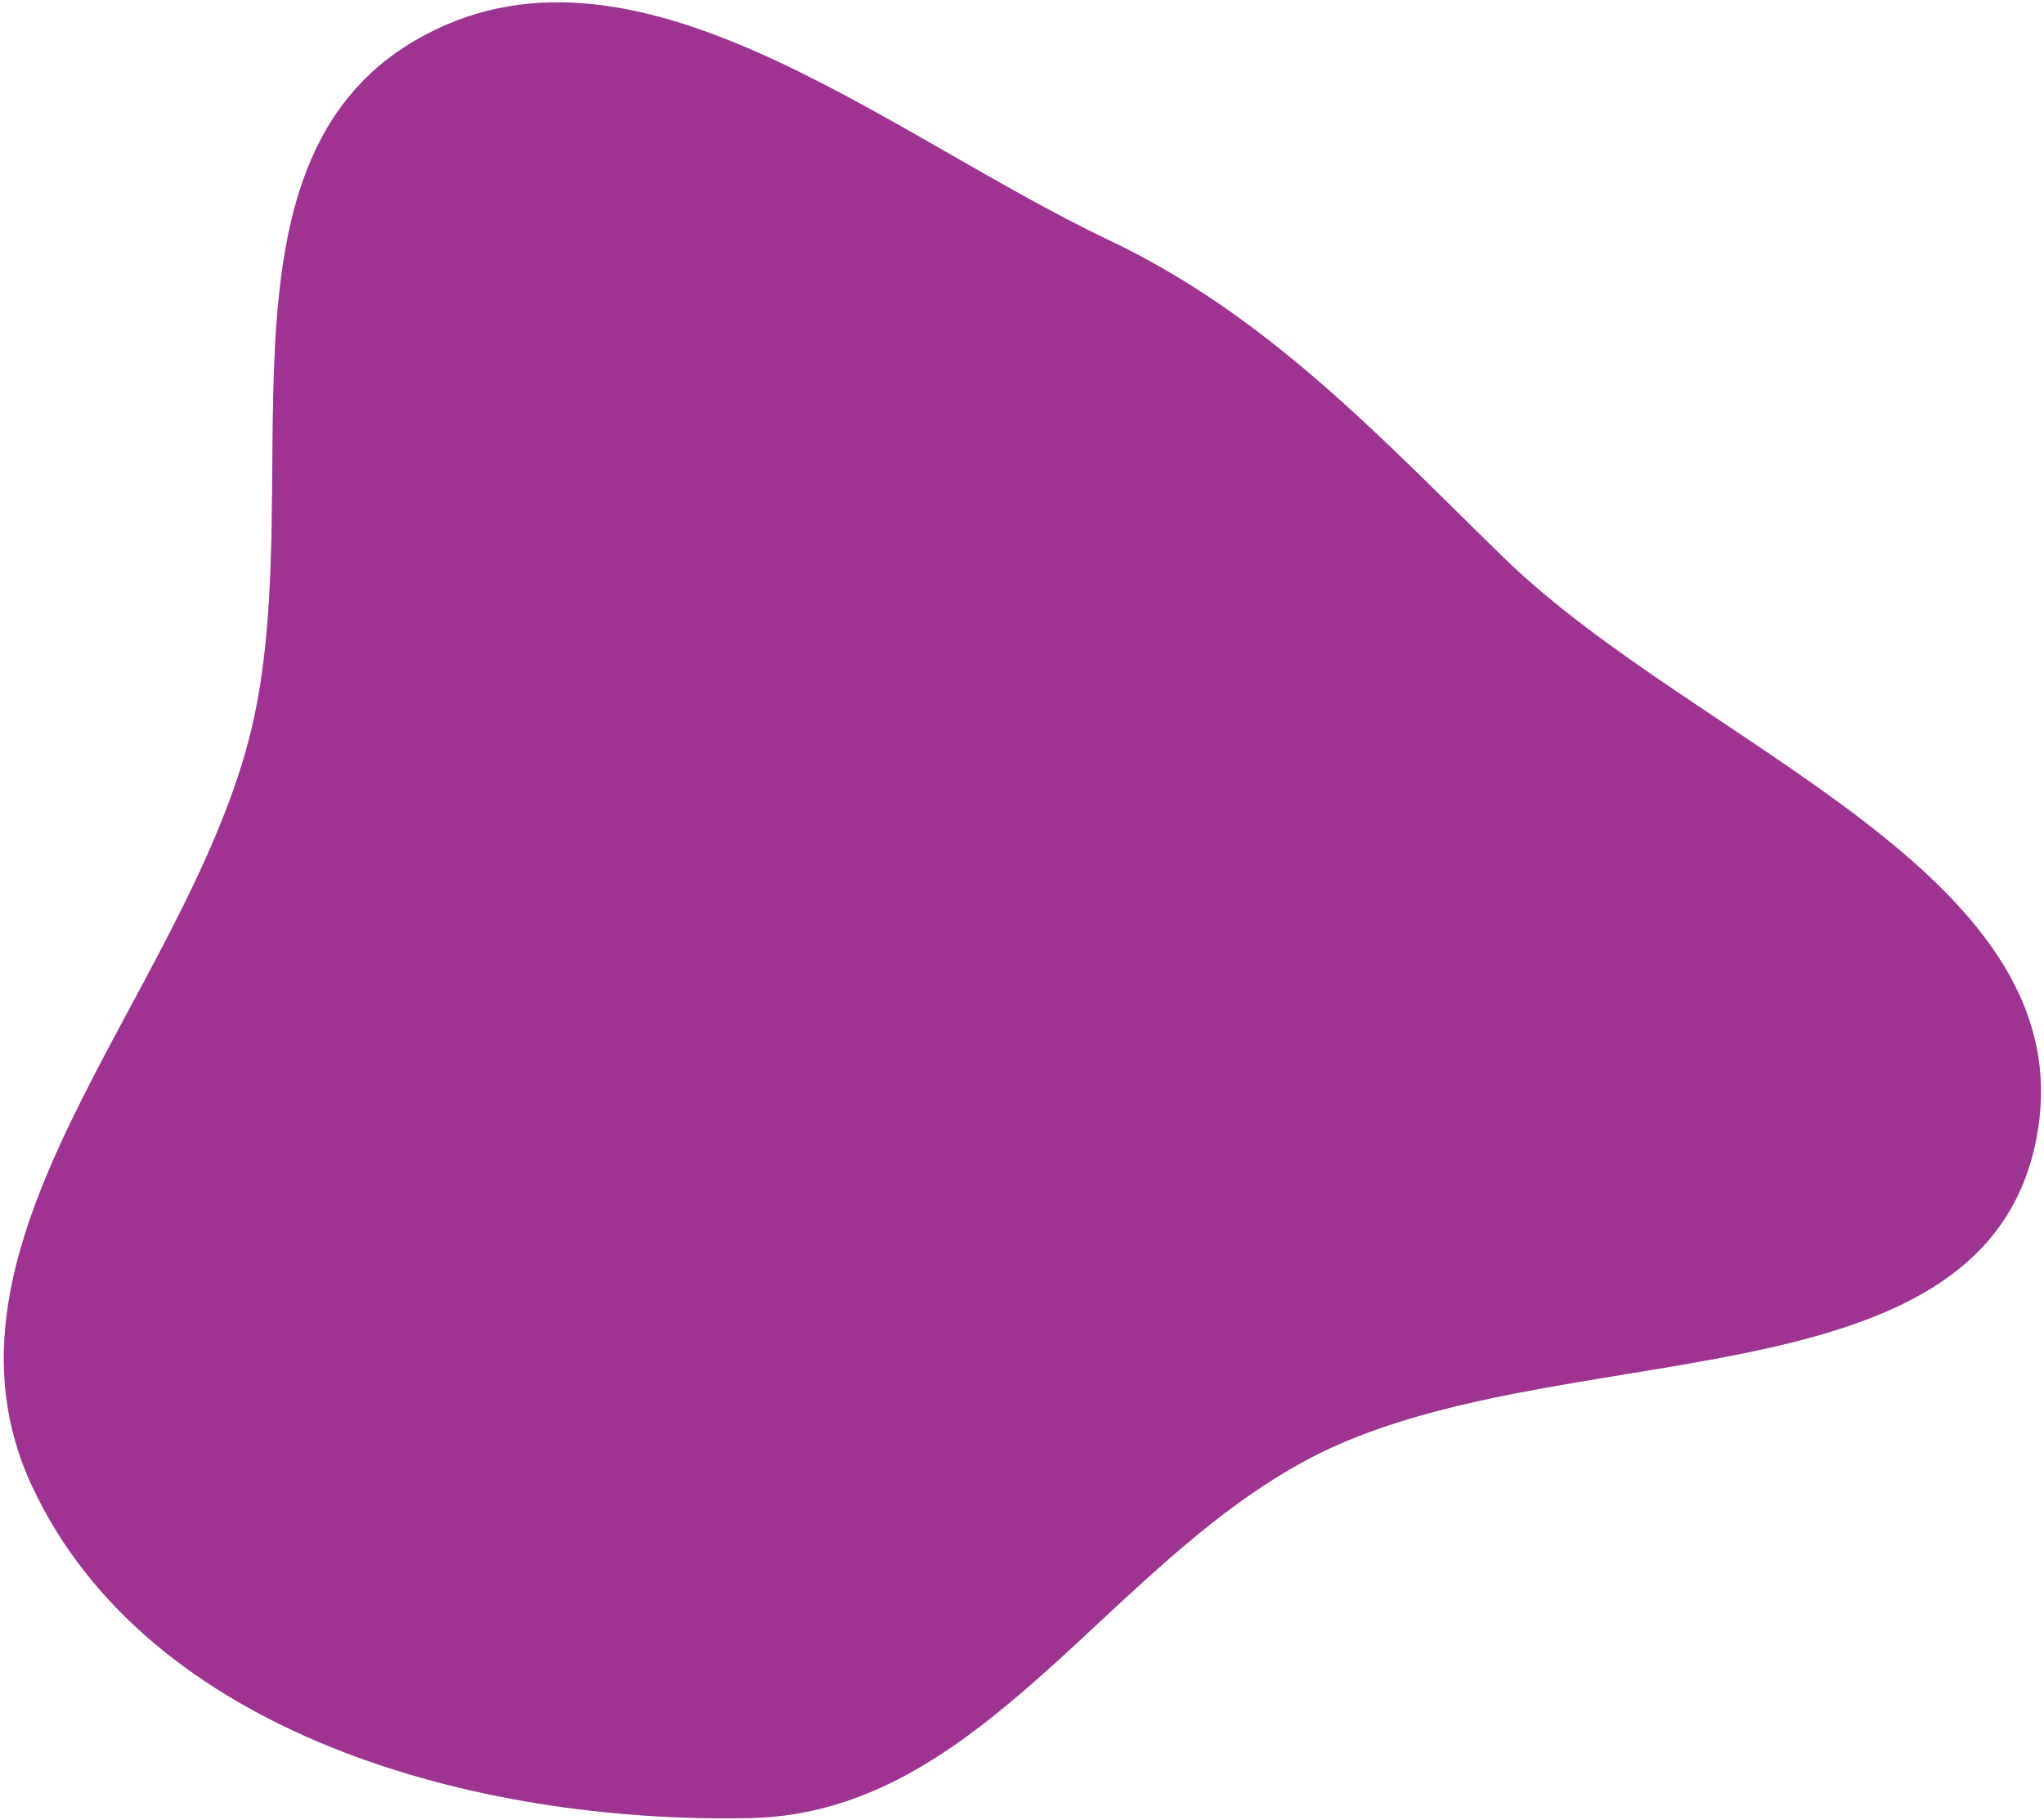 <svg width="465" height="414" viewBox="0 0 465 414" fill="none" xmlns="http://www.w3.org/2000/svg">
<path fill-rule="evenodd" clip-rule="evenodd" d="M342.017 126.801C386.698 170.385 476.11 199.17 463.01 260.232C449.95 321.103 353.217 302.759 298.055 331.708C251.62 356.076 223.195 412.444 170.785 413.589C108.355 414.954 33.653 394.602 7.286 338.062C-18.543 282.676 40.854 227.698 56.529 168.587C71.084 113.699 45.401 37.78 94.497 9.181C143.676 -19.465 200.853 30.199 252.21 54.603C288.283 71.745 313.437 98.921 342.017 126.801Z" fill="#C4C4C4"></path>
<path fill-rule="evenodd" clip-rule="evenodd" d="M342.017 126.801C386.698 170.385 476.11 199.17 463.01 260.232C449.95 321.103 353.217 302.759 298.055 331.708C251.62 356.076 223.195 412.444 170.785 413.589C108.355 414.954 33.653 394.602 7.286 338.062C-18.543 282.676 40.854 227.698 56.529 168.587C71.084 113.699 45.401 37.78 94.497 9.181C143.676 -19.465 200.853 30.199 252.21 54.603C288.283 71.745 313.437 98.921 342.017 126.801Z" fill="#A03293"></path>
</svg>
